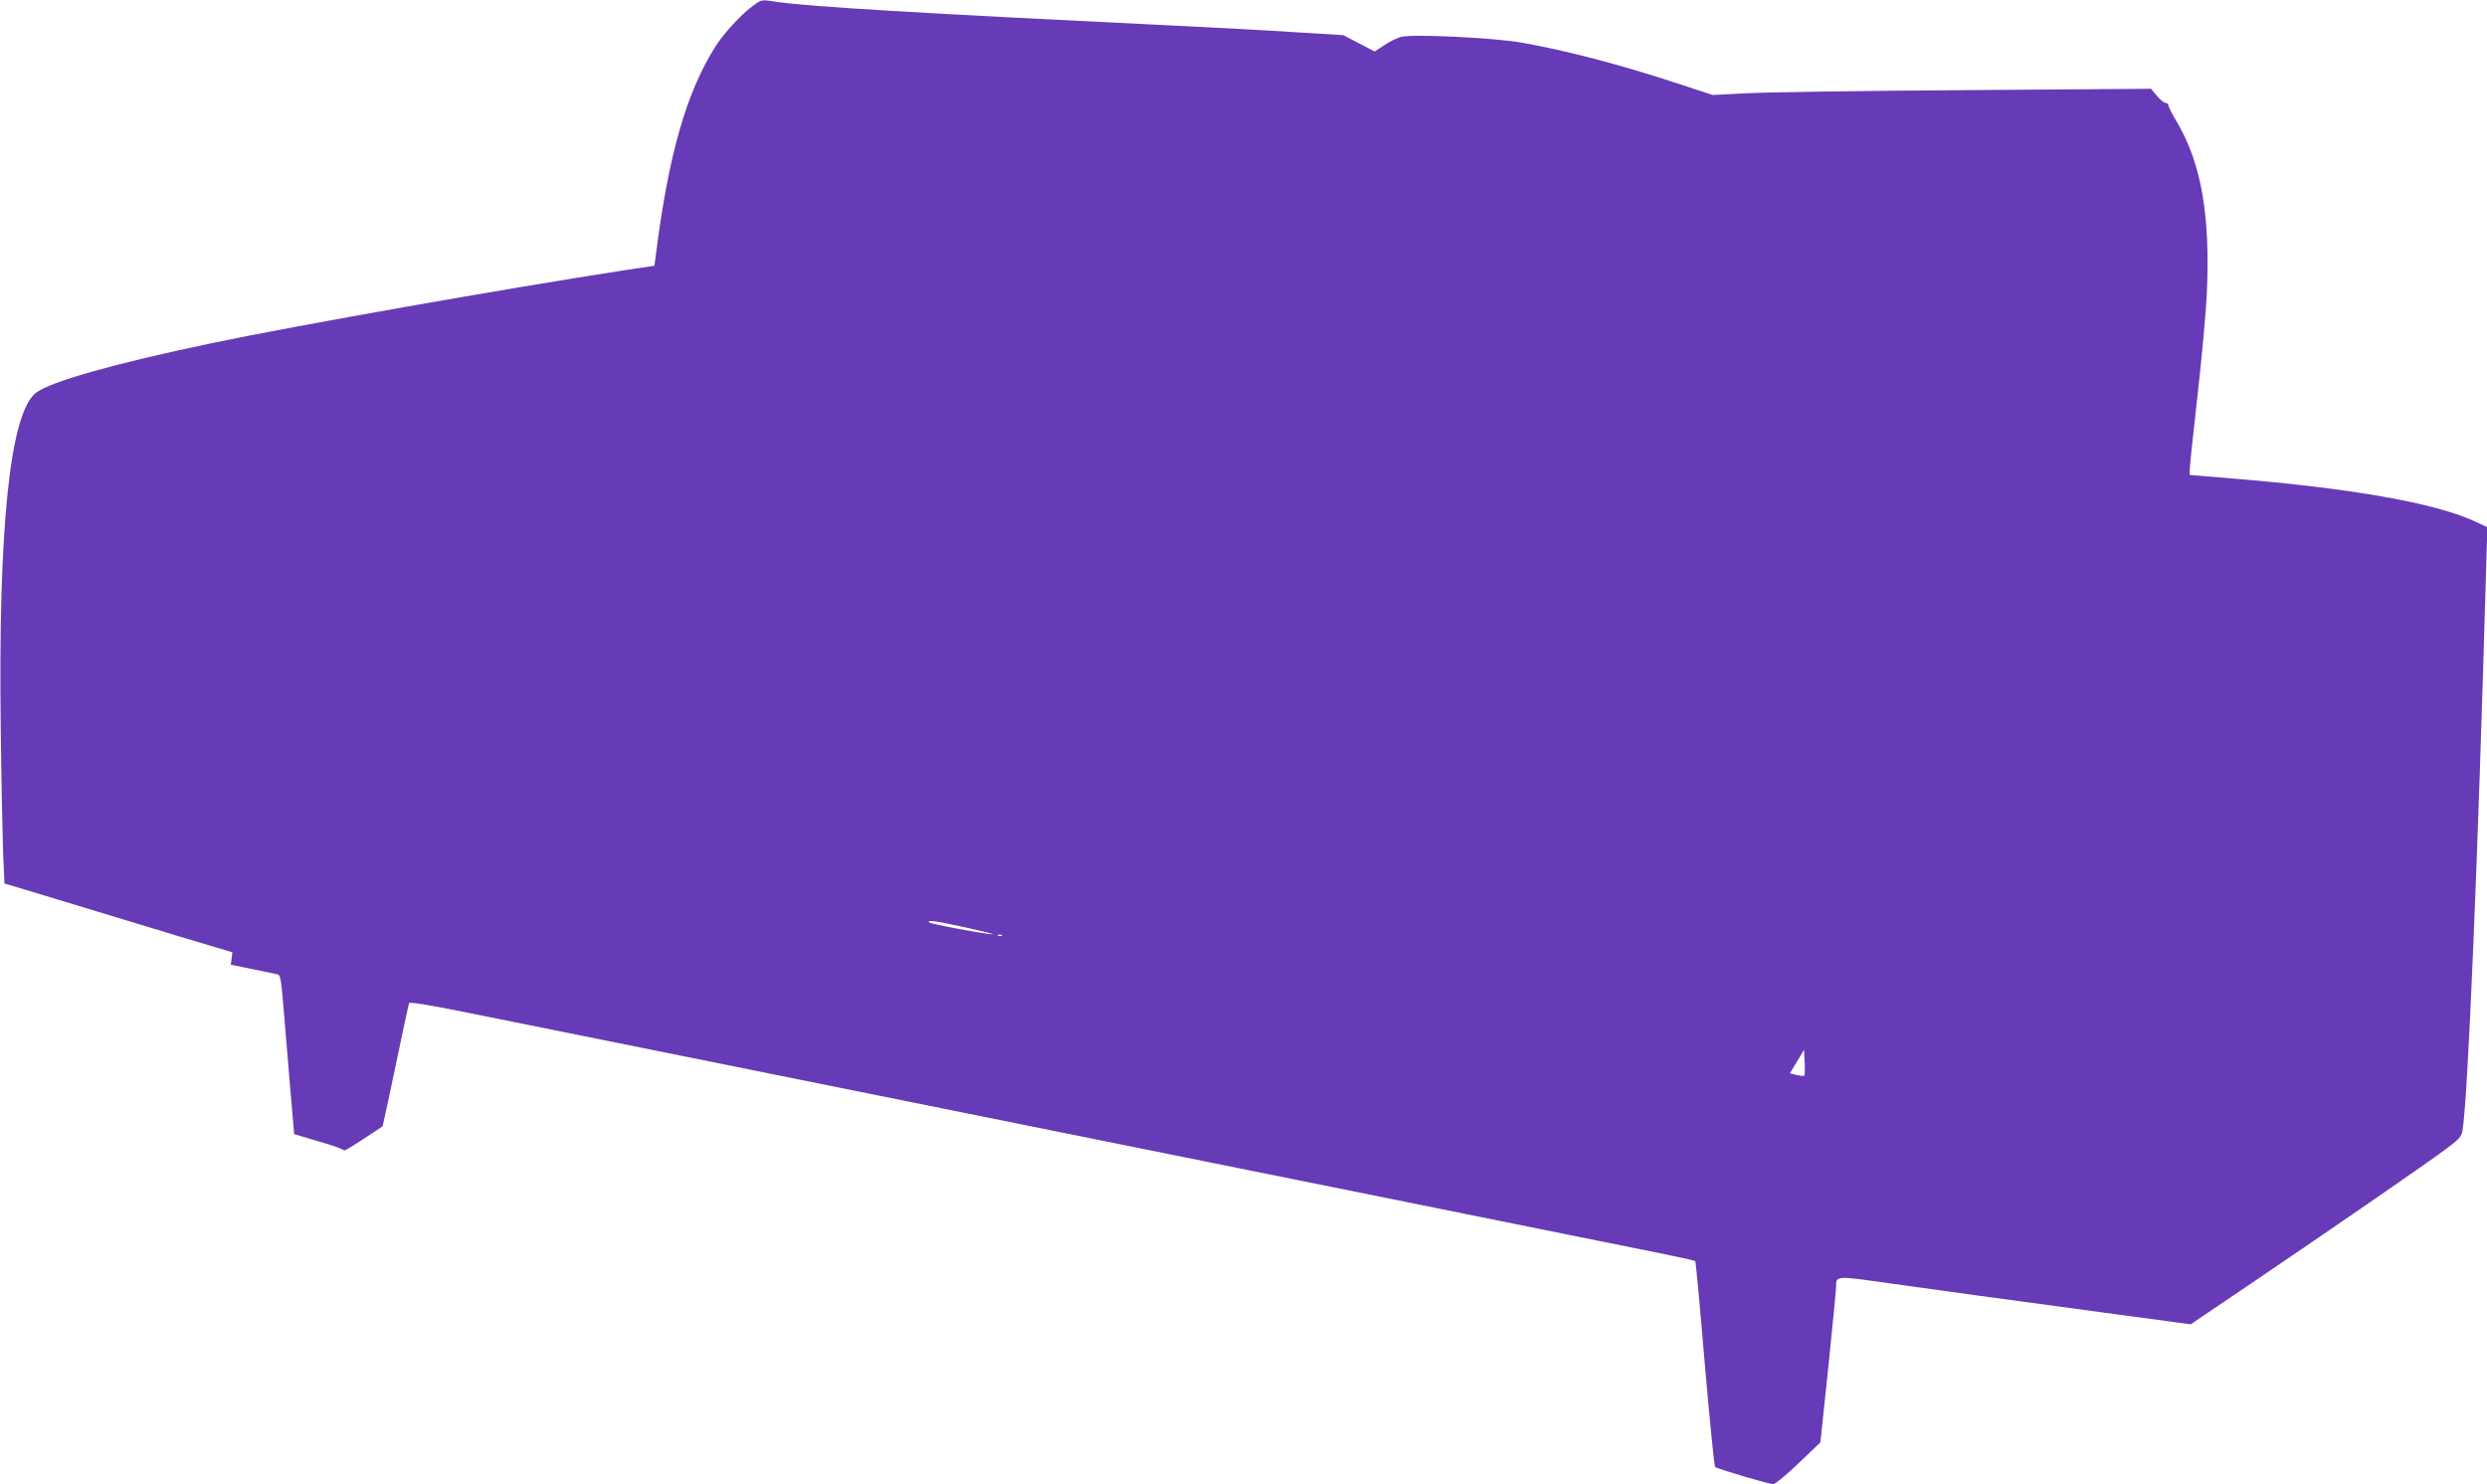<?xml version="1.0" standalone="no"?>
<!DOCTYPE svg PUBLIC "-//W3C//DTD SVG 20010904//EN"
 "http://www.w3.org/TR/2001/REC-SVG-20010904/DTD/svg10.dtd">
<svg version="1.0" xmlns="http://www.w3.org/2000/svg"
 width="1280pt" height="764pt" viewBox="0 0 1280 764"
 preserveAspectRatio="xMidYMid meet">
<g transform="translate(0,764) scale(0.1,-0.1)"
fill="#673ab7" stroke="none">
<path d="M3870 7606 c-56 -41 -143 -136 -185 -201 -151 -236 -244 -558 -310
-1081 l-7 -52 -141 -21 c-623 -96 -1711 -288 -2135 -377 -502 -105 -834 -199
-907 -256 -134 -105 -195 -695 -181 -1738 3 -261 9 -545 12 -631 l7 -157 101
-30 c141 -43 545 -165 831 -252 l241 -72 -4 -32 -4 -32 114 -23 c62 -13 120
-25 128 -27 13 -3 18 -35 28 -156 7 -84 22 -268 34 -409 l22 -257 128 -38 c70
-20 128 -41 128 -46 0 -4 45 22 99 58 l100 66 15 67 c8 36 38 176 66 311 28
135 53 250 55 256 2 8 105 -9 322 -53 175 -35 586 -118 913 -184 1148 -232
1784 -360 2820 -569 575 -116 1311 -264 1635 -330 815 -164 925 -186 930 -192
3 -2 25 -240 49 -528 25 -288 49 -526 53 -531 11 -10 278 -89 300 -89 10 1 69
49 130 108 l112 107 41 388 c22 214 40 400 40 415 0 56 -5 56 296 13 268 -38
521 -72 1209 -165 l320 -43 340 230 c435 295 867 593 972 671 69 51 82 66 87
96 28 175 79 1387 121 2876 l7 230 -69 32 c-203 93 -633 169 -1245 219 l-218
18 0 28 c0 15 18 186 40 380 22 194 44 432 48 529 18 399 -28 665 -153 878
-25 42 -45 82 -45 88 0 7 -6 12 -14 12 -8 0 -28 16 -45 37 l-30 36 -953 -7
c-524 -3 -1032 -11 -1128 -16 l-175 -9 -180 59 c-298 98 -571 169 -800 210
-145 26 -565 46 -625 30 -21 -6 -60 -25 -86 -43 l-49 -32 -81 42 -80 42 -245
15 c-134 9 -433 25 -664 36 -1274 62 -1827 95 -2005 120 -86 13 -79 14 -130
-24z m1100 -4740 c85 -19 148 -35 140 -35 -29 -2 -330 54 -330 62 0 12 28 8
190 -27z m187 -42 c-3 -3 -12 -4 -19 -1 -8 3 -5 6 6 6 11 1 17 -2 13 -5z
m4129 -721 c-3 -3 -20 -1 -39 3 l-35 9 37 61 36 60 3 -64 c2 -35 1 -67 -2 -69z"/>
</g>
</svg>
